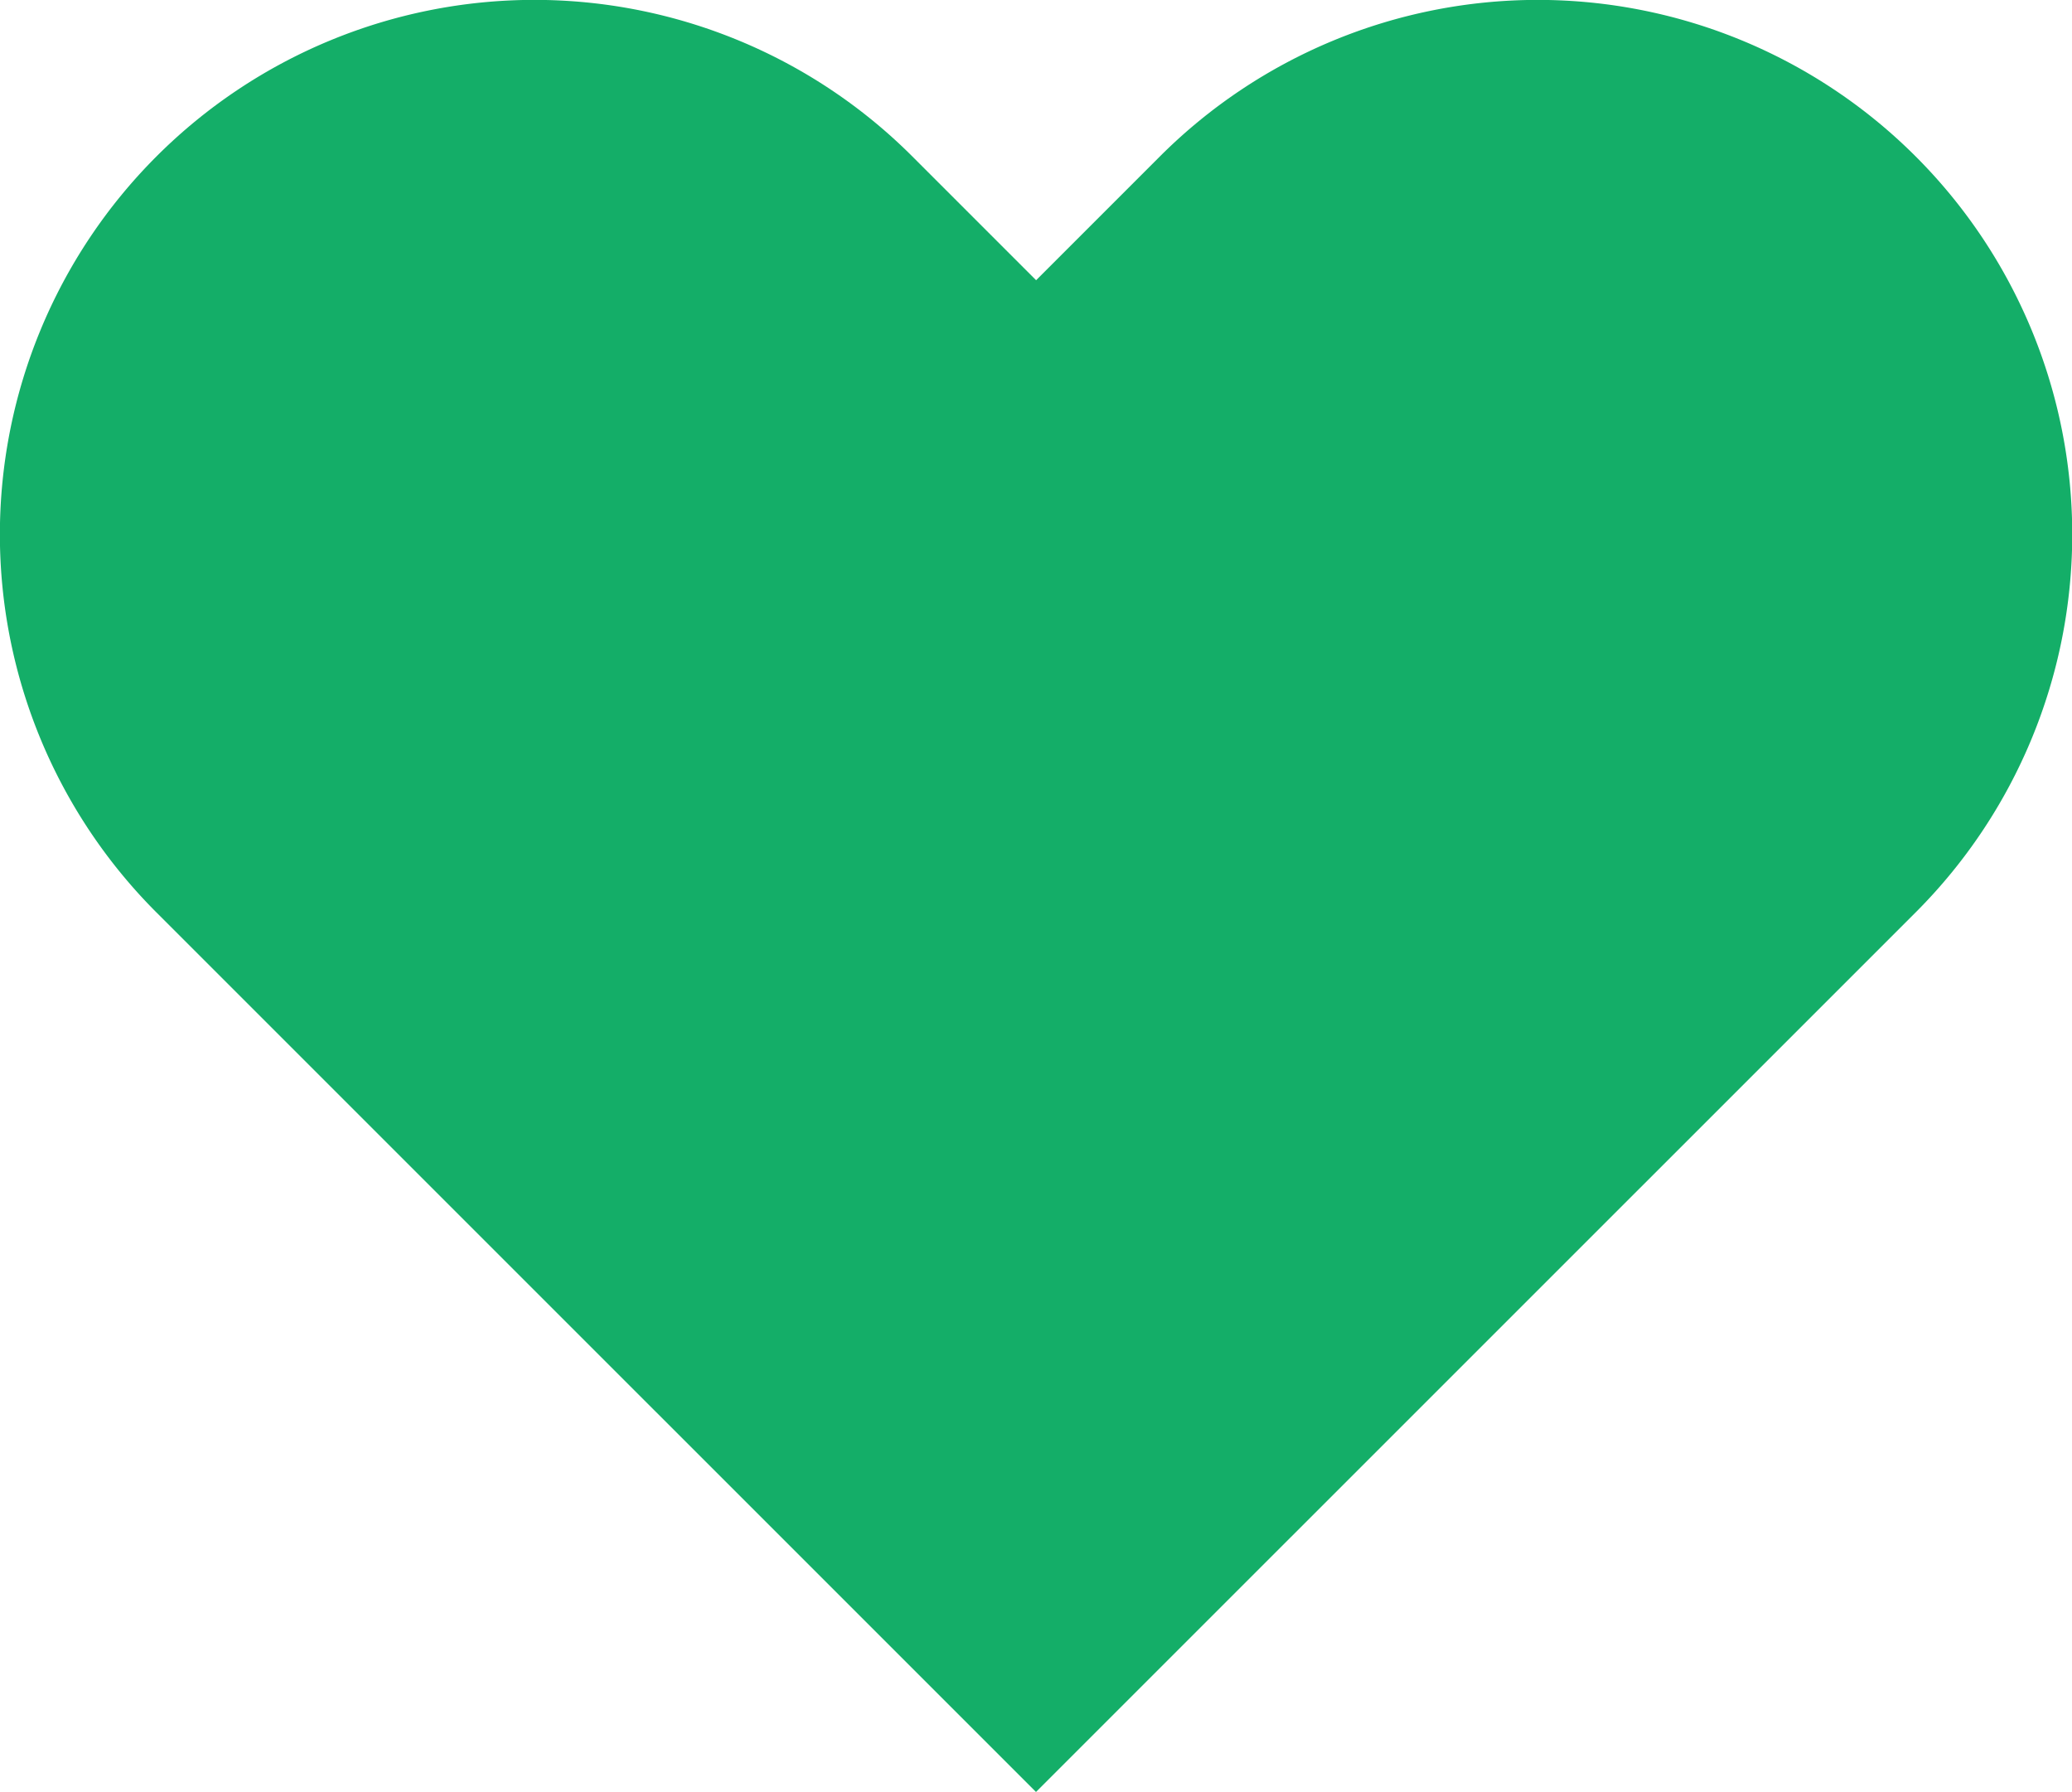 <svg id="Group_58420" data-name="Group 58420" xmlns="http://www.w3.org/2000/svg" width="88.738" height="76.739"><path id="Path_59031" data-name="Path 59031" d="M44.369 76.739L6.7 39.074A22.889 22.889 0 0 1 39.074 6.7l5.3 5.3 5.3-5.3a22.889 22.889 0 0 1 32.37 32.37z" fill="#14ae68"/></svg>
